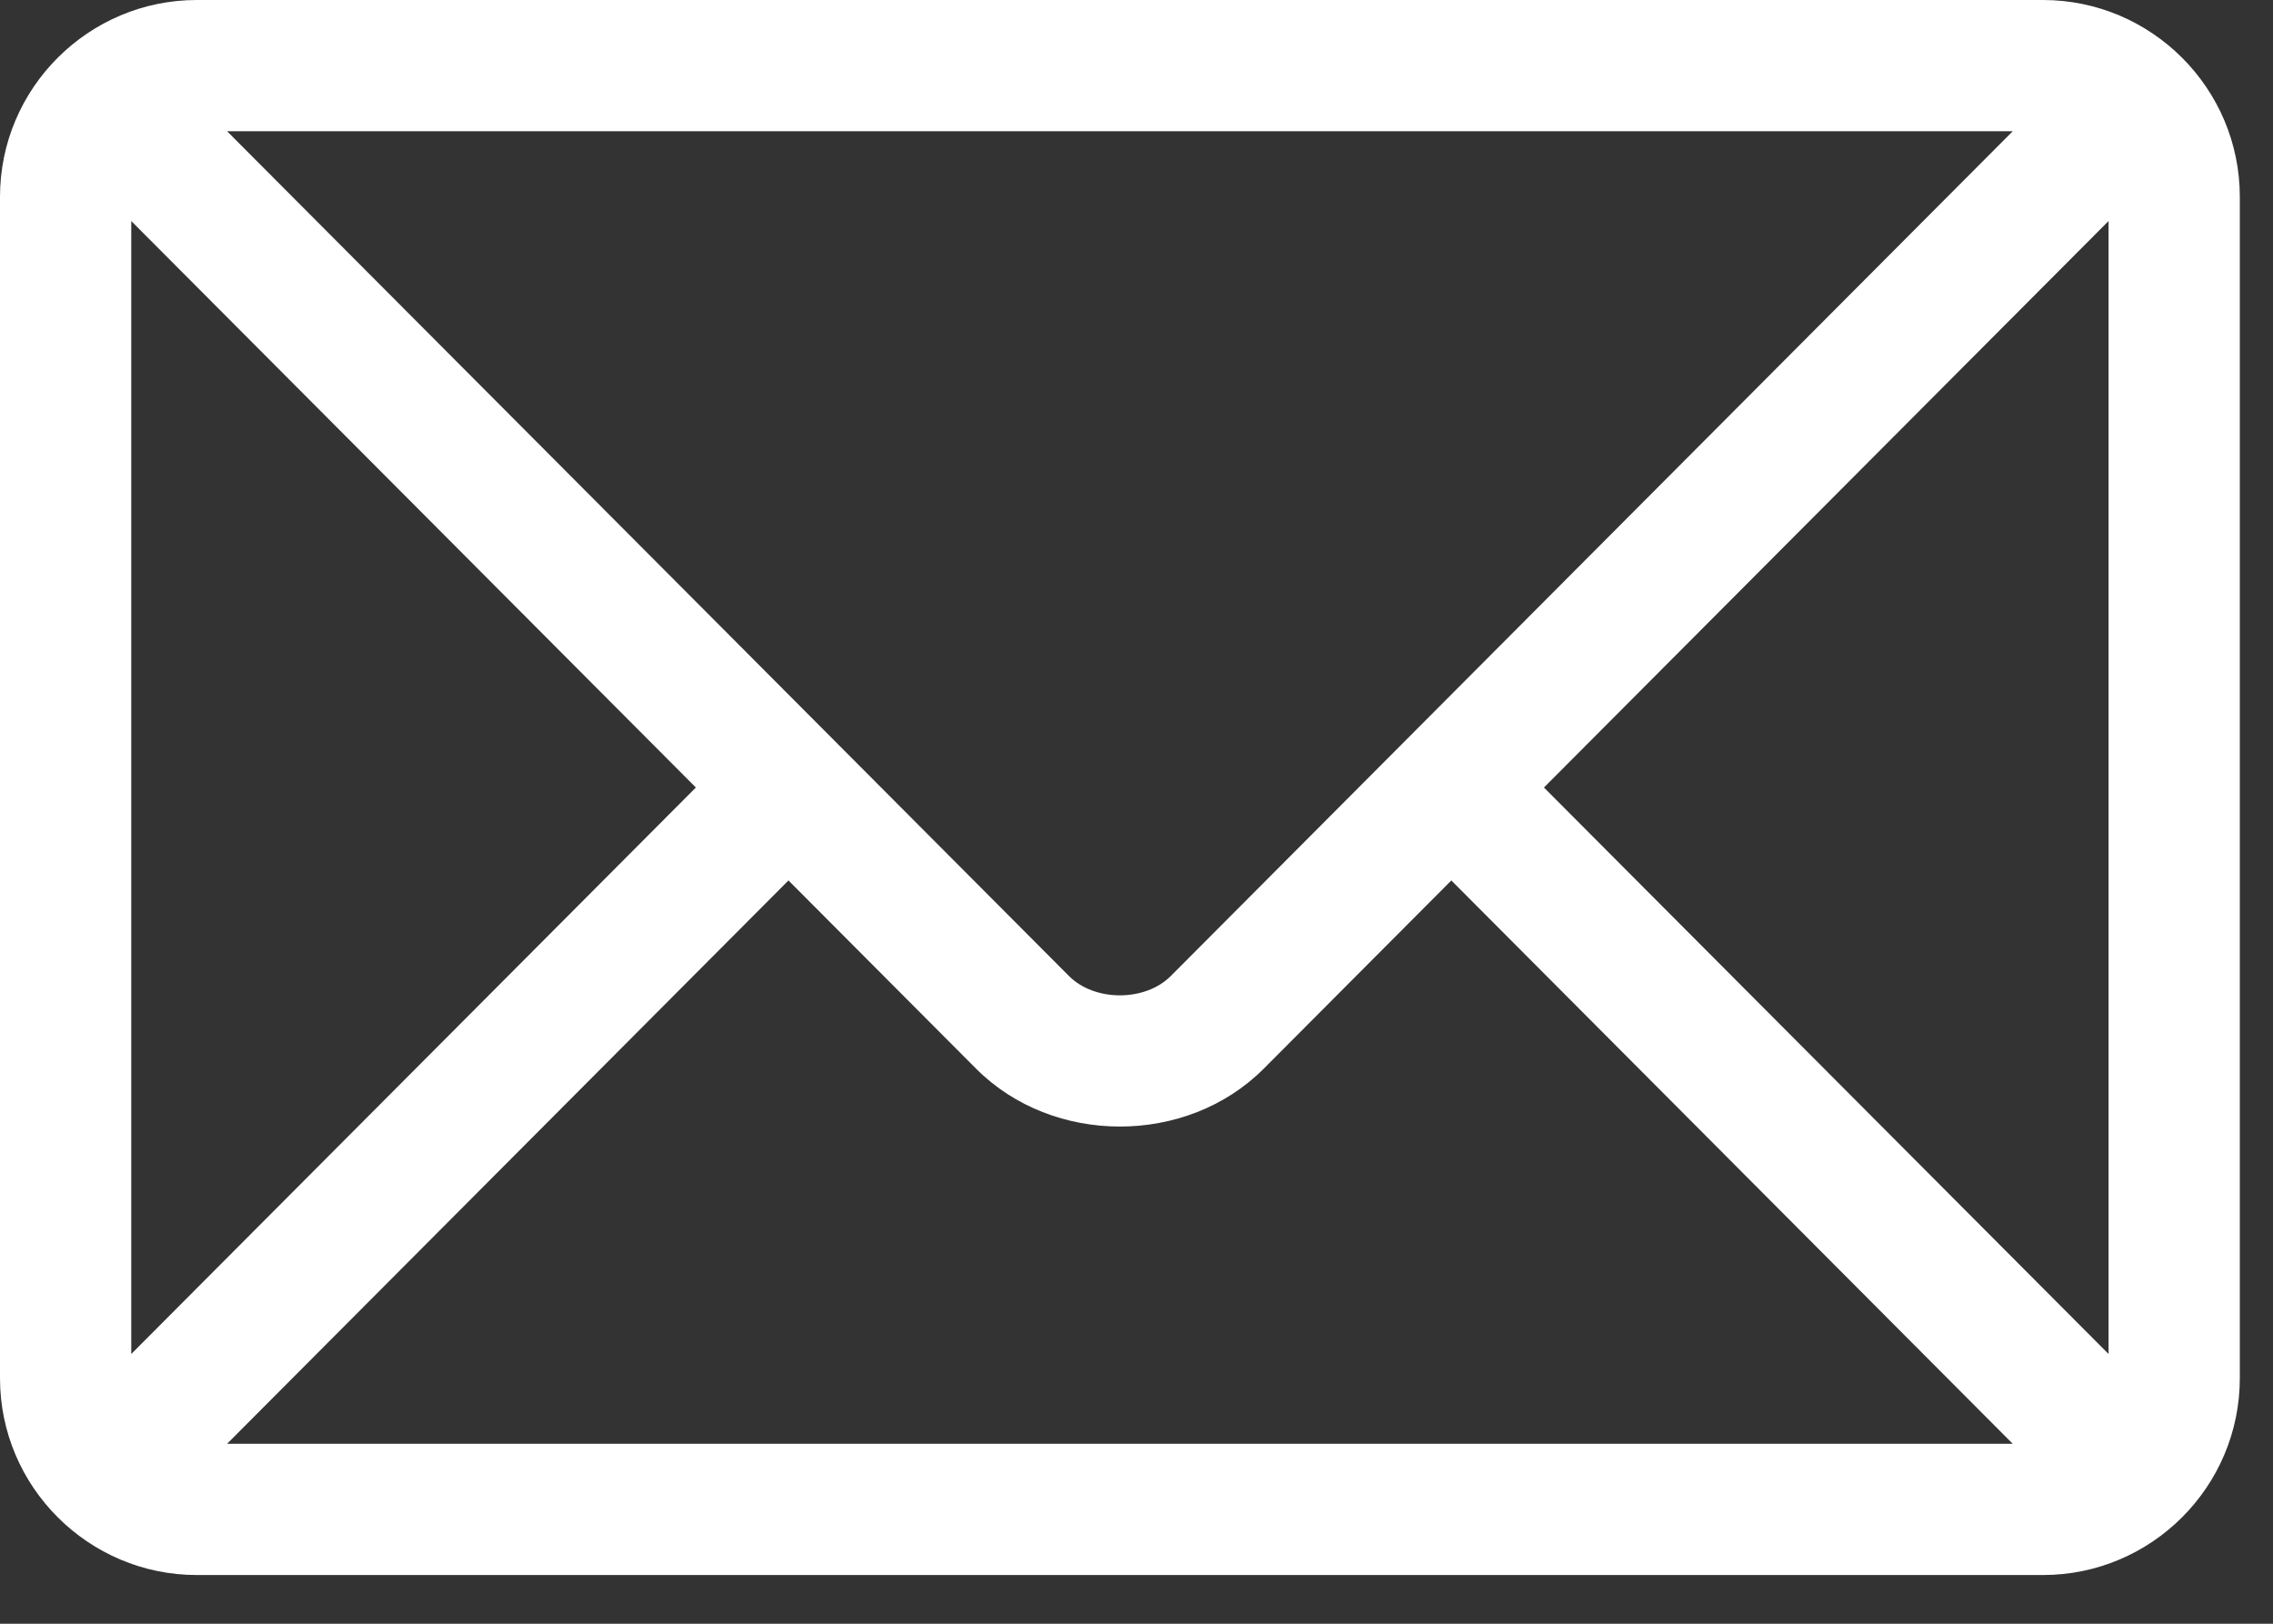 <svg width="35" height="25" viewBox="0 0 35 25" fill="none" xmlns="http://www.w3.org/2000/svg">
<rect x="0" y="0" width="35" height="25" fill="#333333" stroke="none"/>
<path d="M31.458 0H3.031C1.363 0 0 1.357 0 3.031V21.219C0 22.893 1.364 24.25 3.031 24.25H31.458C33.126 24.25 34.489 22.893 34.489 21.219V3.031C34.489 1.357 33.125 0 31.458 0ZM30.992 2.021C30.012 3.004 18.5 14.553 18.027 15.028C17.632 15.424 16.857 15.424 16.461 15.028L3.497 2.021H30.992ZM2.021 20.847V3.403L10.715 12.125L2.021 20.847ZM3.497 22.229L12.141 13.556L15.03 16.454C16.214 17.642 18.275 17.642 19.459 16.454L22.348 13.556L30.992 22.229H3.497ZM32.468 20.847L23.774 12.125L32.468 3.403V20.847Z" fill="white"/>
</svg>
